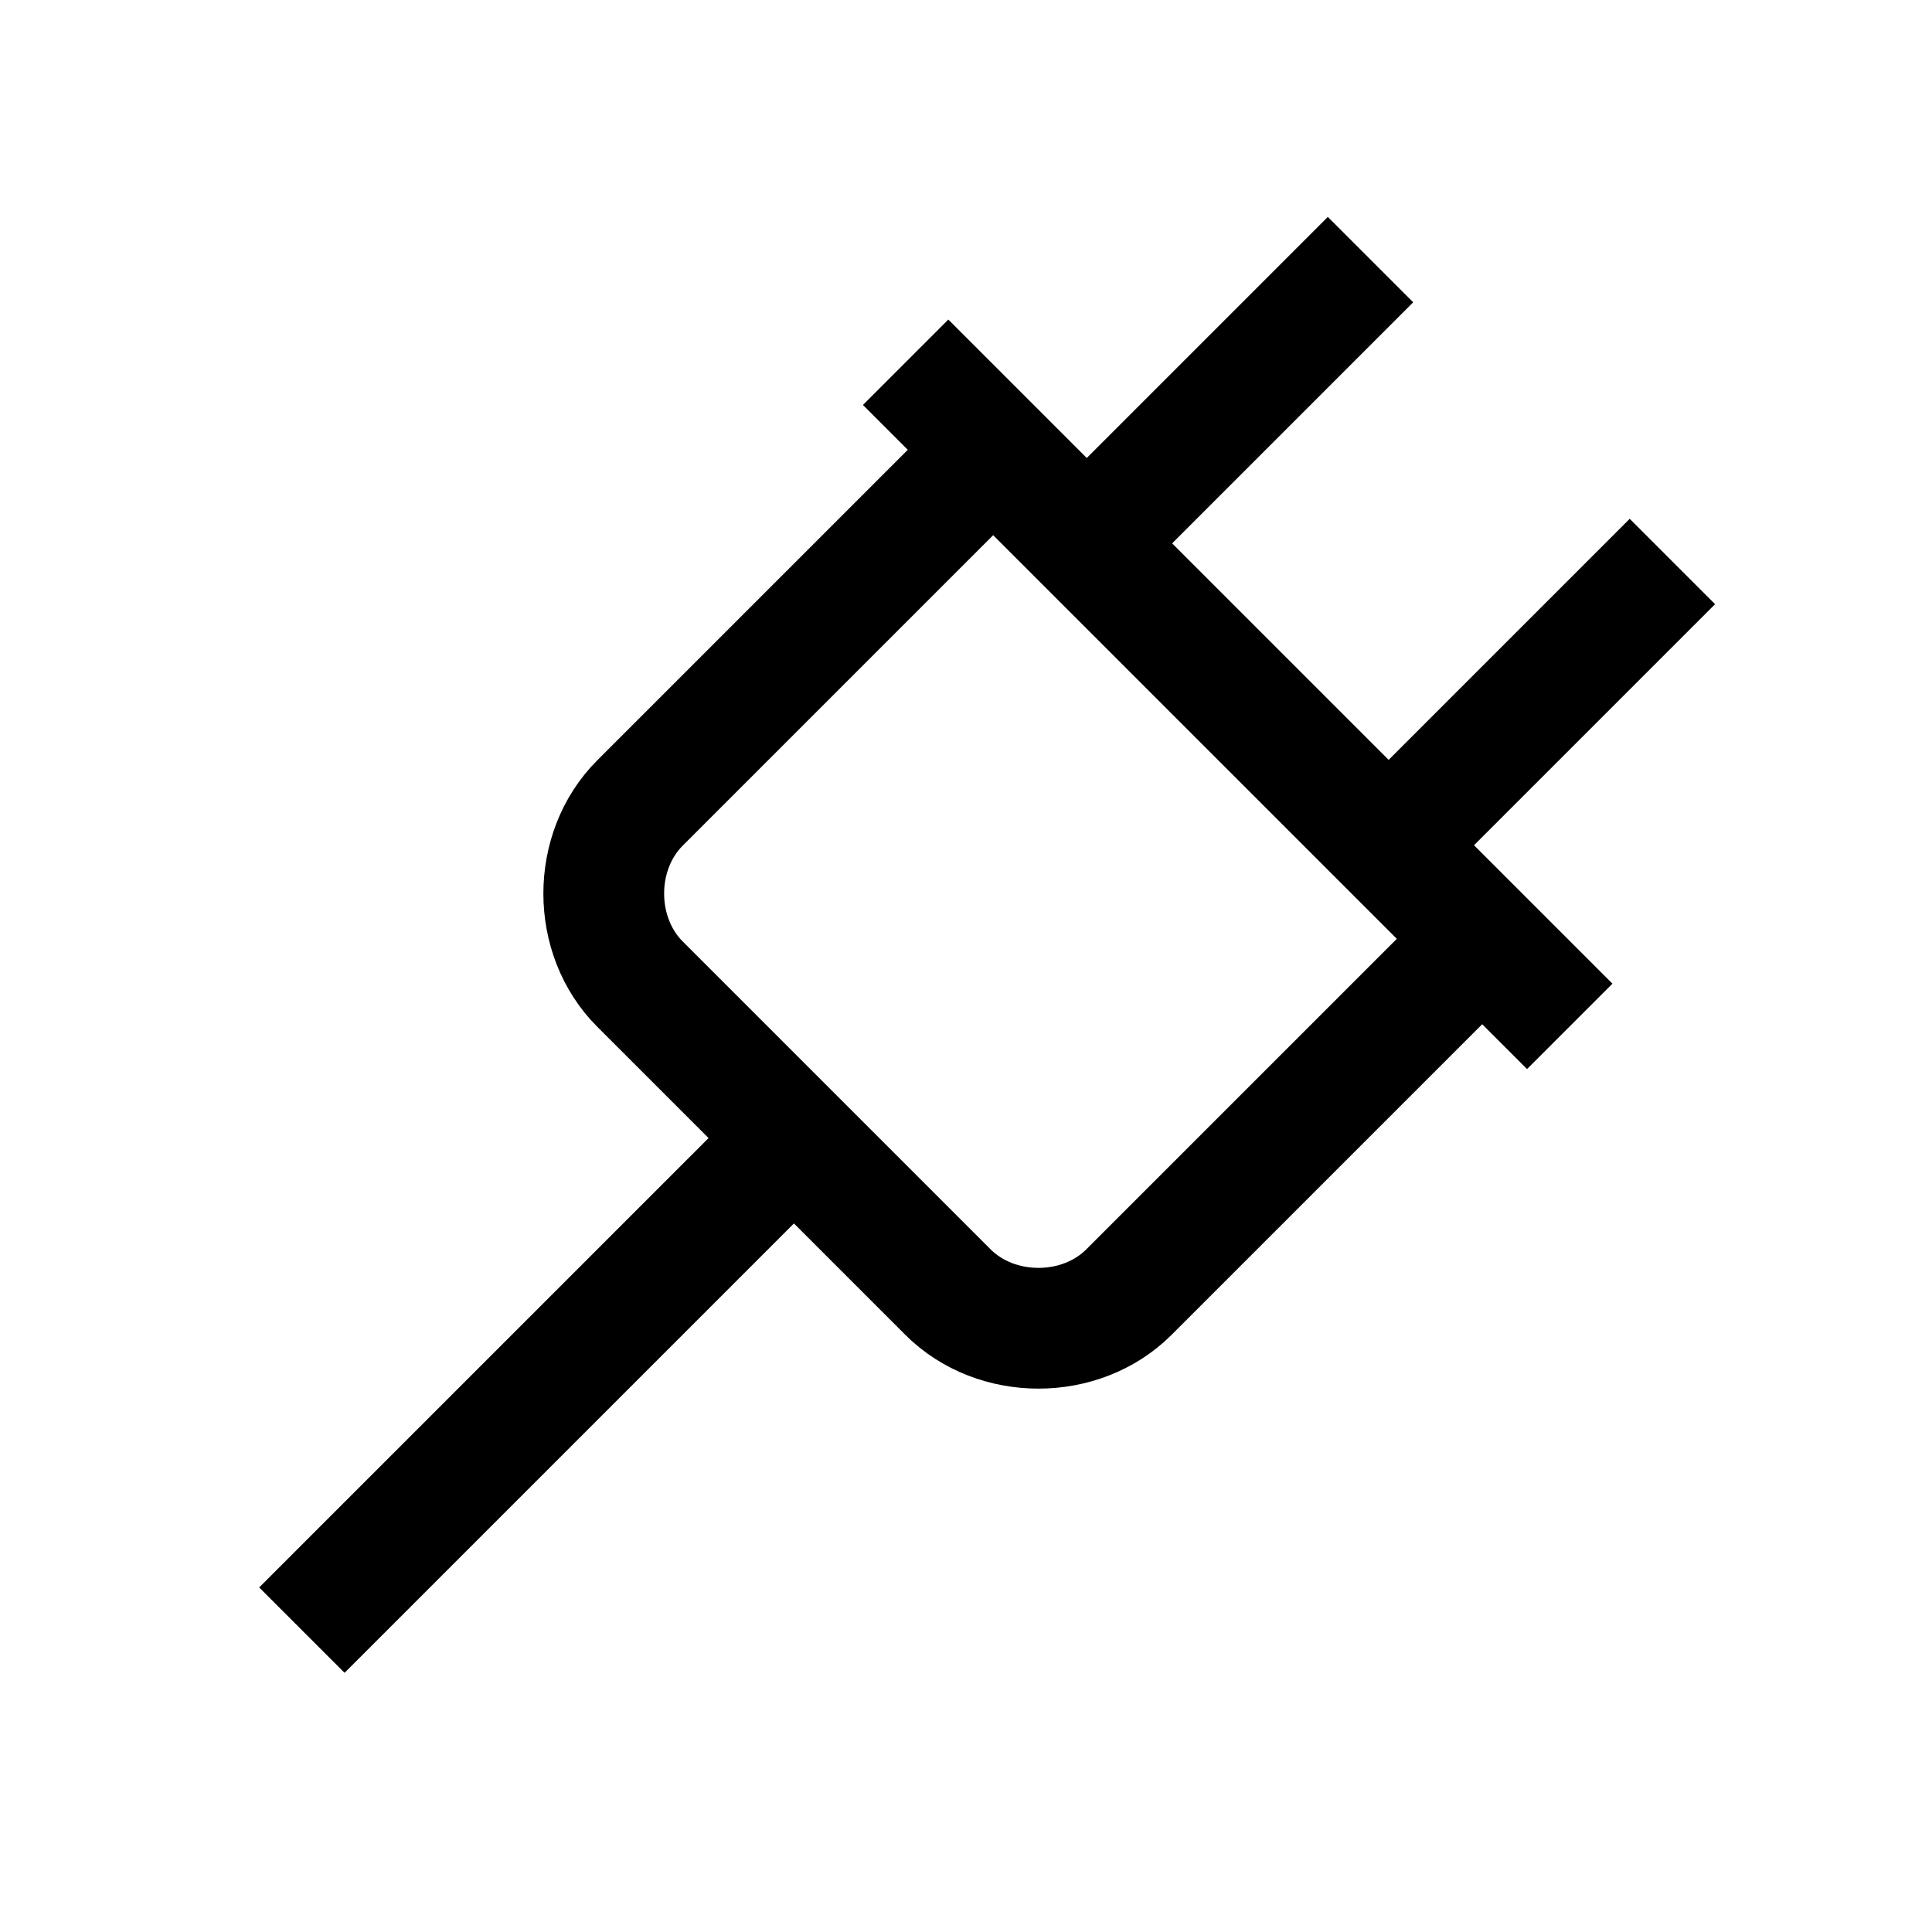 <?xml version="1.0" encoding="UTF-8"?> <svg xmlns="http://www.w3.org/2000/svg" xmlns:xlink="http://www.w3.org/1999/xlink" version="1.1" id="Layer_1" viewBox="0 0 32 32" xml:space="preserve"> <line fill="none" stroke="#000000" stroke-width="2" stroke-miterlimit="10" x1="15" y1="6" x2="26" y2="17"></line> <path fill="none" stroke="#000000" stroke-width="2" stroke-miterlimit="10" d="M24,16.1l-5.3,5.3c-0.8,0.8-2.2,0.8-3,0l-5.1-5.1 c-0.8-0.8-0.8-2.2,0-3L15.9,8"></path> <line fill="none" stroke="#000000" stroke-width="2" stroke-miterlimit="10" x1="13.2" y1="18.8" x2="5" y2="27"></line> <line fill="none" stroke="#000000" stroke-width="2" stroke-miterlimit="10" x1="27.7" y1="9.3" x2="23.3" y2="13.7"></line> <line fill="none" stroke="#000000" stroke-width="2" stroke-miterlimit="10" x1="22.7" y1="4.3" x2="18.3" y2="8.7"></line> </svg> 